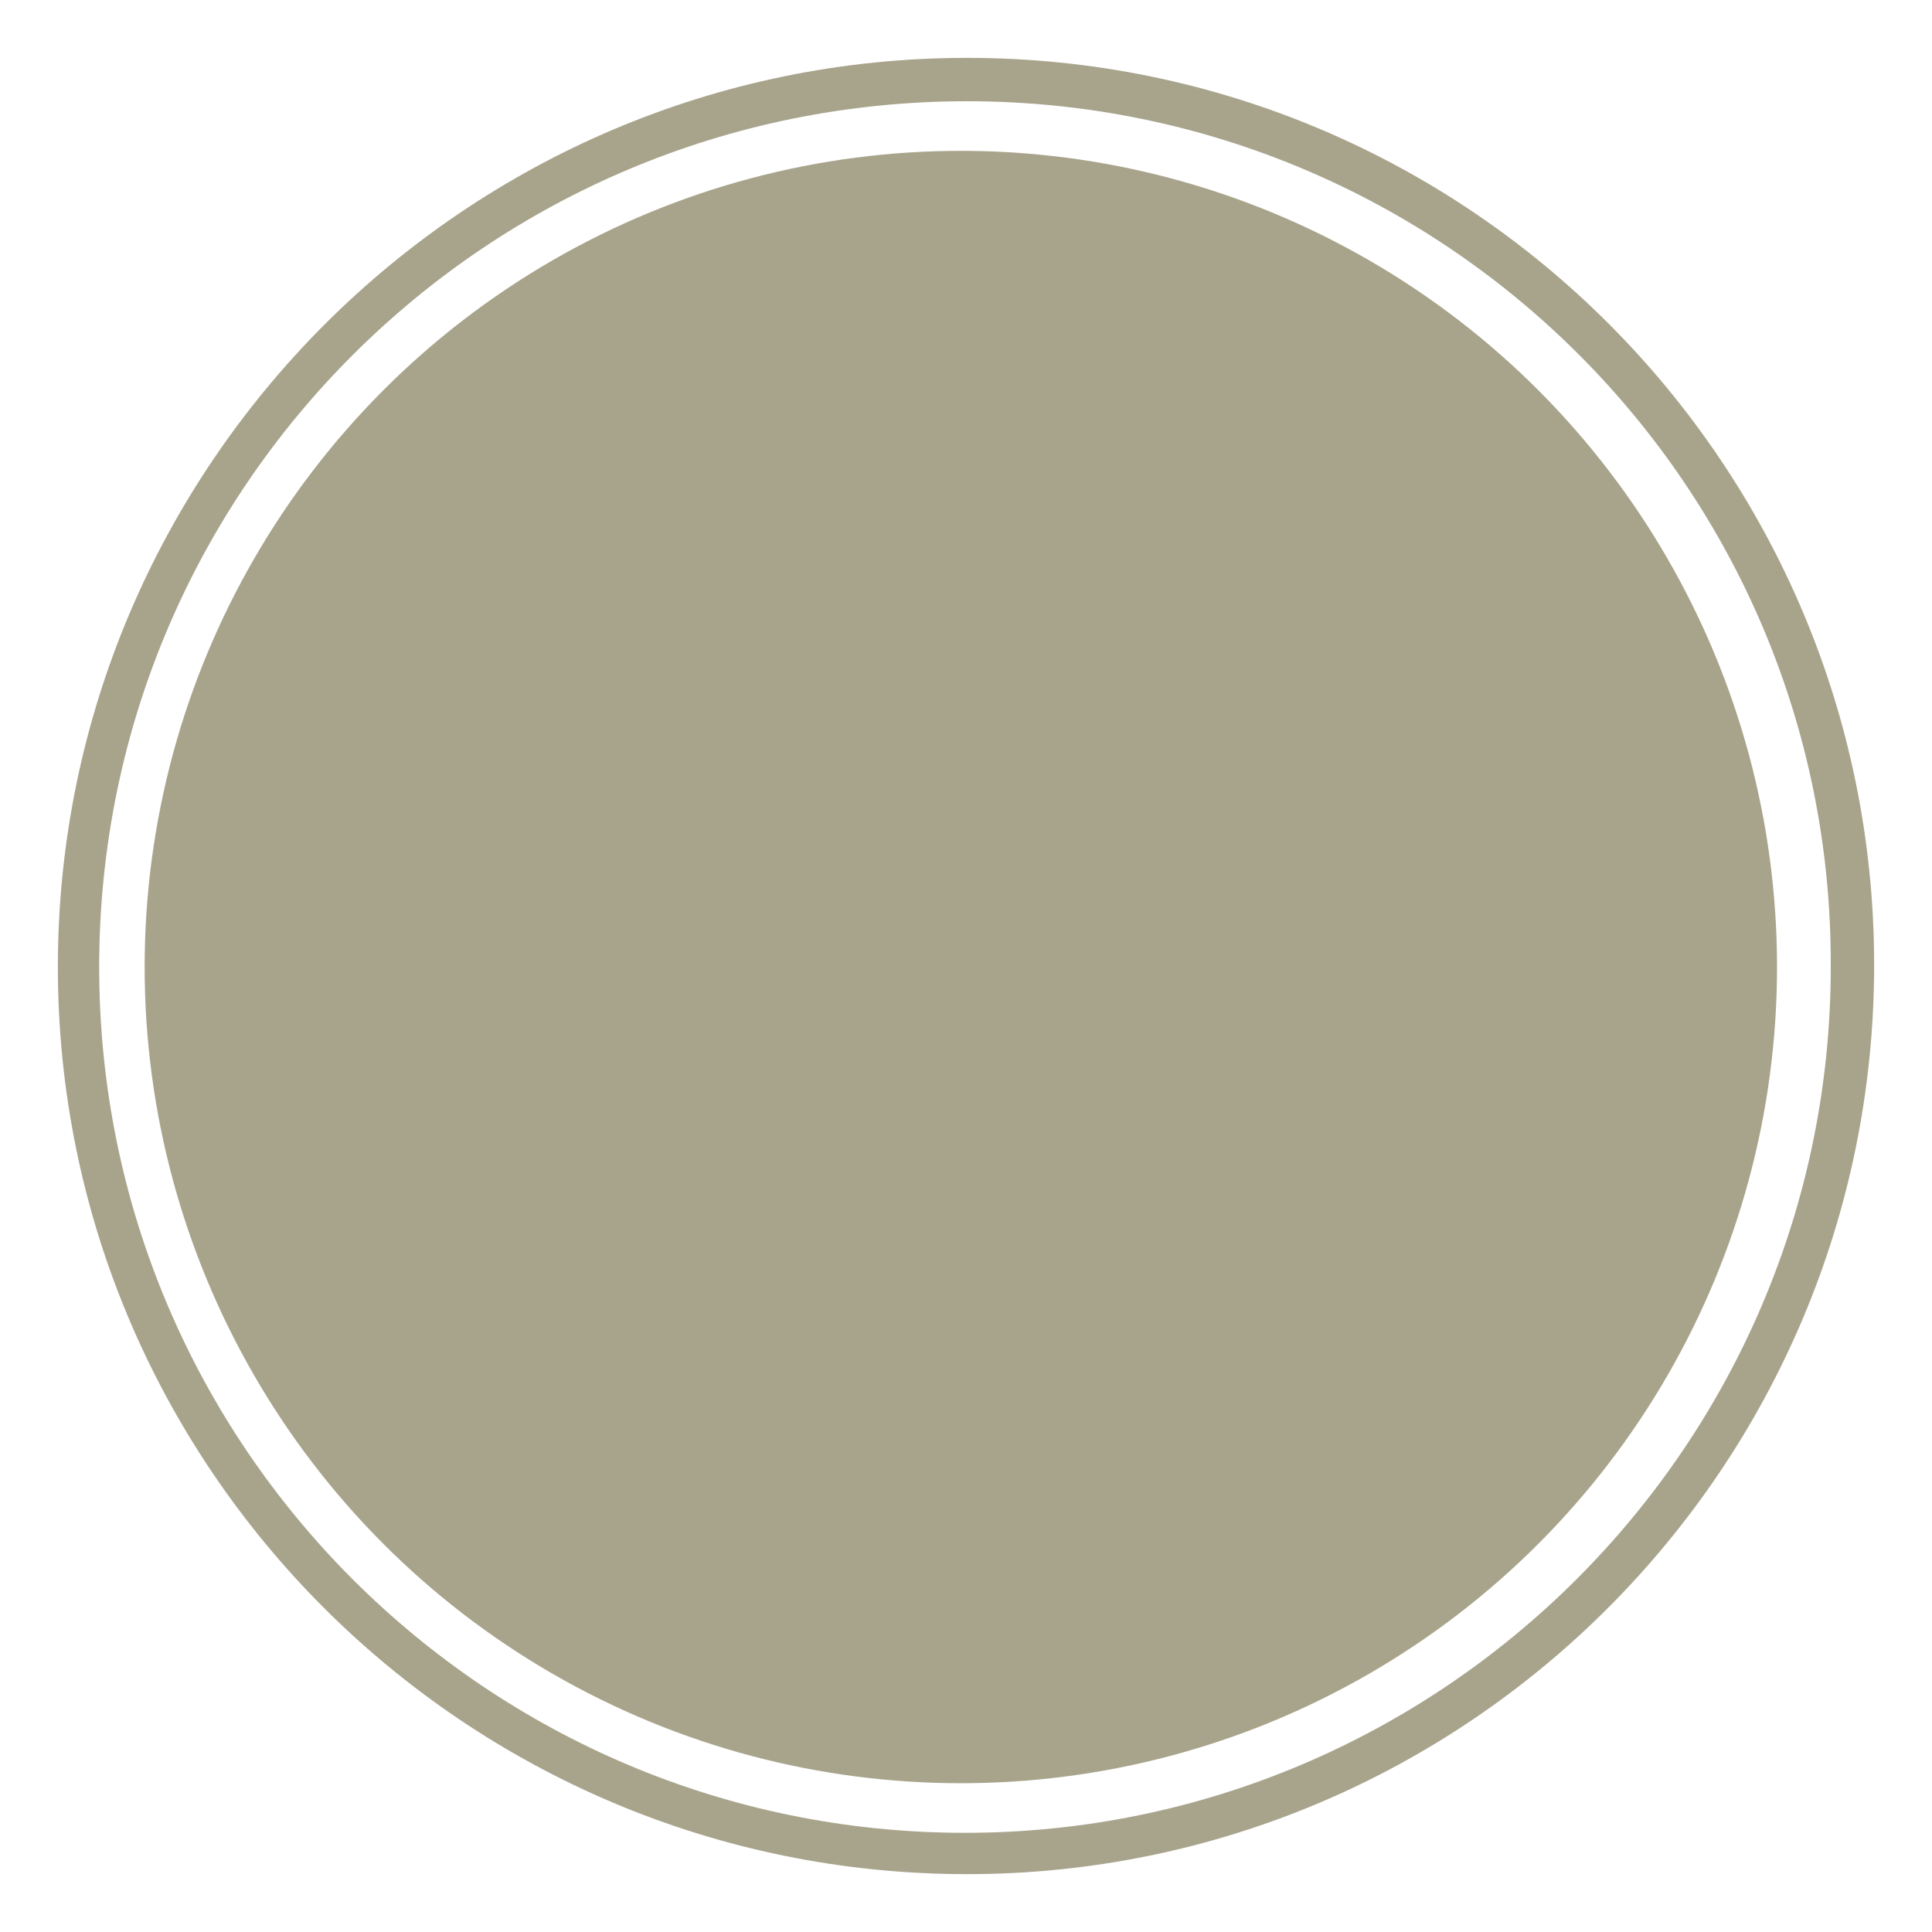 <?xml version="1.0" encoding="utf-8"?>
<!-- Generator: Adobe Illustrator 22.1.0, SVG Export Plug-In . SVG Version: 6.00 Build 0)  -->
<svg version="1.1" id="Layer_1" xmlns="http://www.w3.org/2000/svg" xmlns:xlink="http://www.w3.org/1999/xlink" x="0px" y="0px"
	 viewBox="0 0 93.5 93.5" style="enable-background:new 0 0 93.5 93.5;" xml:space="preserve">
<style type="text/css">
	.st0{fill:#A8A48C;}
	.st1{display:none;fill:#FFFFFF;}
</style>
<title>180407_sammlung_flächen_icons_RZ</title>
<g id="Layer_1_1_">
	<path class="st0" d="M46.8,90.7C22.5,90.7,2.8,71,2.8,46.8S22.5,2.8,46.8,2.8s43.9,19.7,43.9,43.9l0,0C90.7,71,71,90.7,46.8,90.7z
		 M46.8,4.9C23.6,4.9,4.8,23.6,4.8,46.8s18.8,41.9,41.9,41.9s41.9-18.8,41.9-41.9c0,0,0,0,0,0C88.7,23.6,69.9,4.9,46.8,4.9z"/>
	<circle class="st0" cx="46.5" cy="46.8" r="39.5"/>
	<path class="st1" d="M62.1,60.8h-2c0.2-7.1-5.4-13.1-12.6-13.3s-13.1,5.4-13.3,12.6c0,0.2,0,0.5,0,0.7h-2c0-8.3,6.7-14.9,14.9-14.9
		S62.2,52.5,62.1,60.8C62.2,60.8,62.2,60.8,62.1,60.8L62.1,60.8z"/>
	<path class="st1" d="M41.7,41.3h-2c-0.1-4.1-3.6-7.2-7.6-7.1c-3.9,0.1-6.9,3.2-7.1,7.1h-2c0-5.2,4.2-9.4,9.4-9.4
		C37.5,31.9,41.7,36.1,41.7,41.3C41.7,41.3,41.7,41.3,41.7,41.3L41.7,41.3z"/>
	<path class="st1" d="M71.2,41.3h-2c-0.1-4.1-3.6-7.2-7.6-7.1c-3.9,0.1-6.9,3.2-7.1,7.1h-2c-0.2-5.2,3.9-9.5,9.1-9.7
		s9.5,3.9,9.7,9.1C71.2,40.9,71.2,41.1,71.2,41.3L71.2,41.3z"/>
</g>
</svg>
